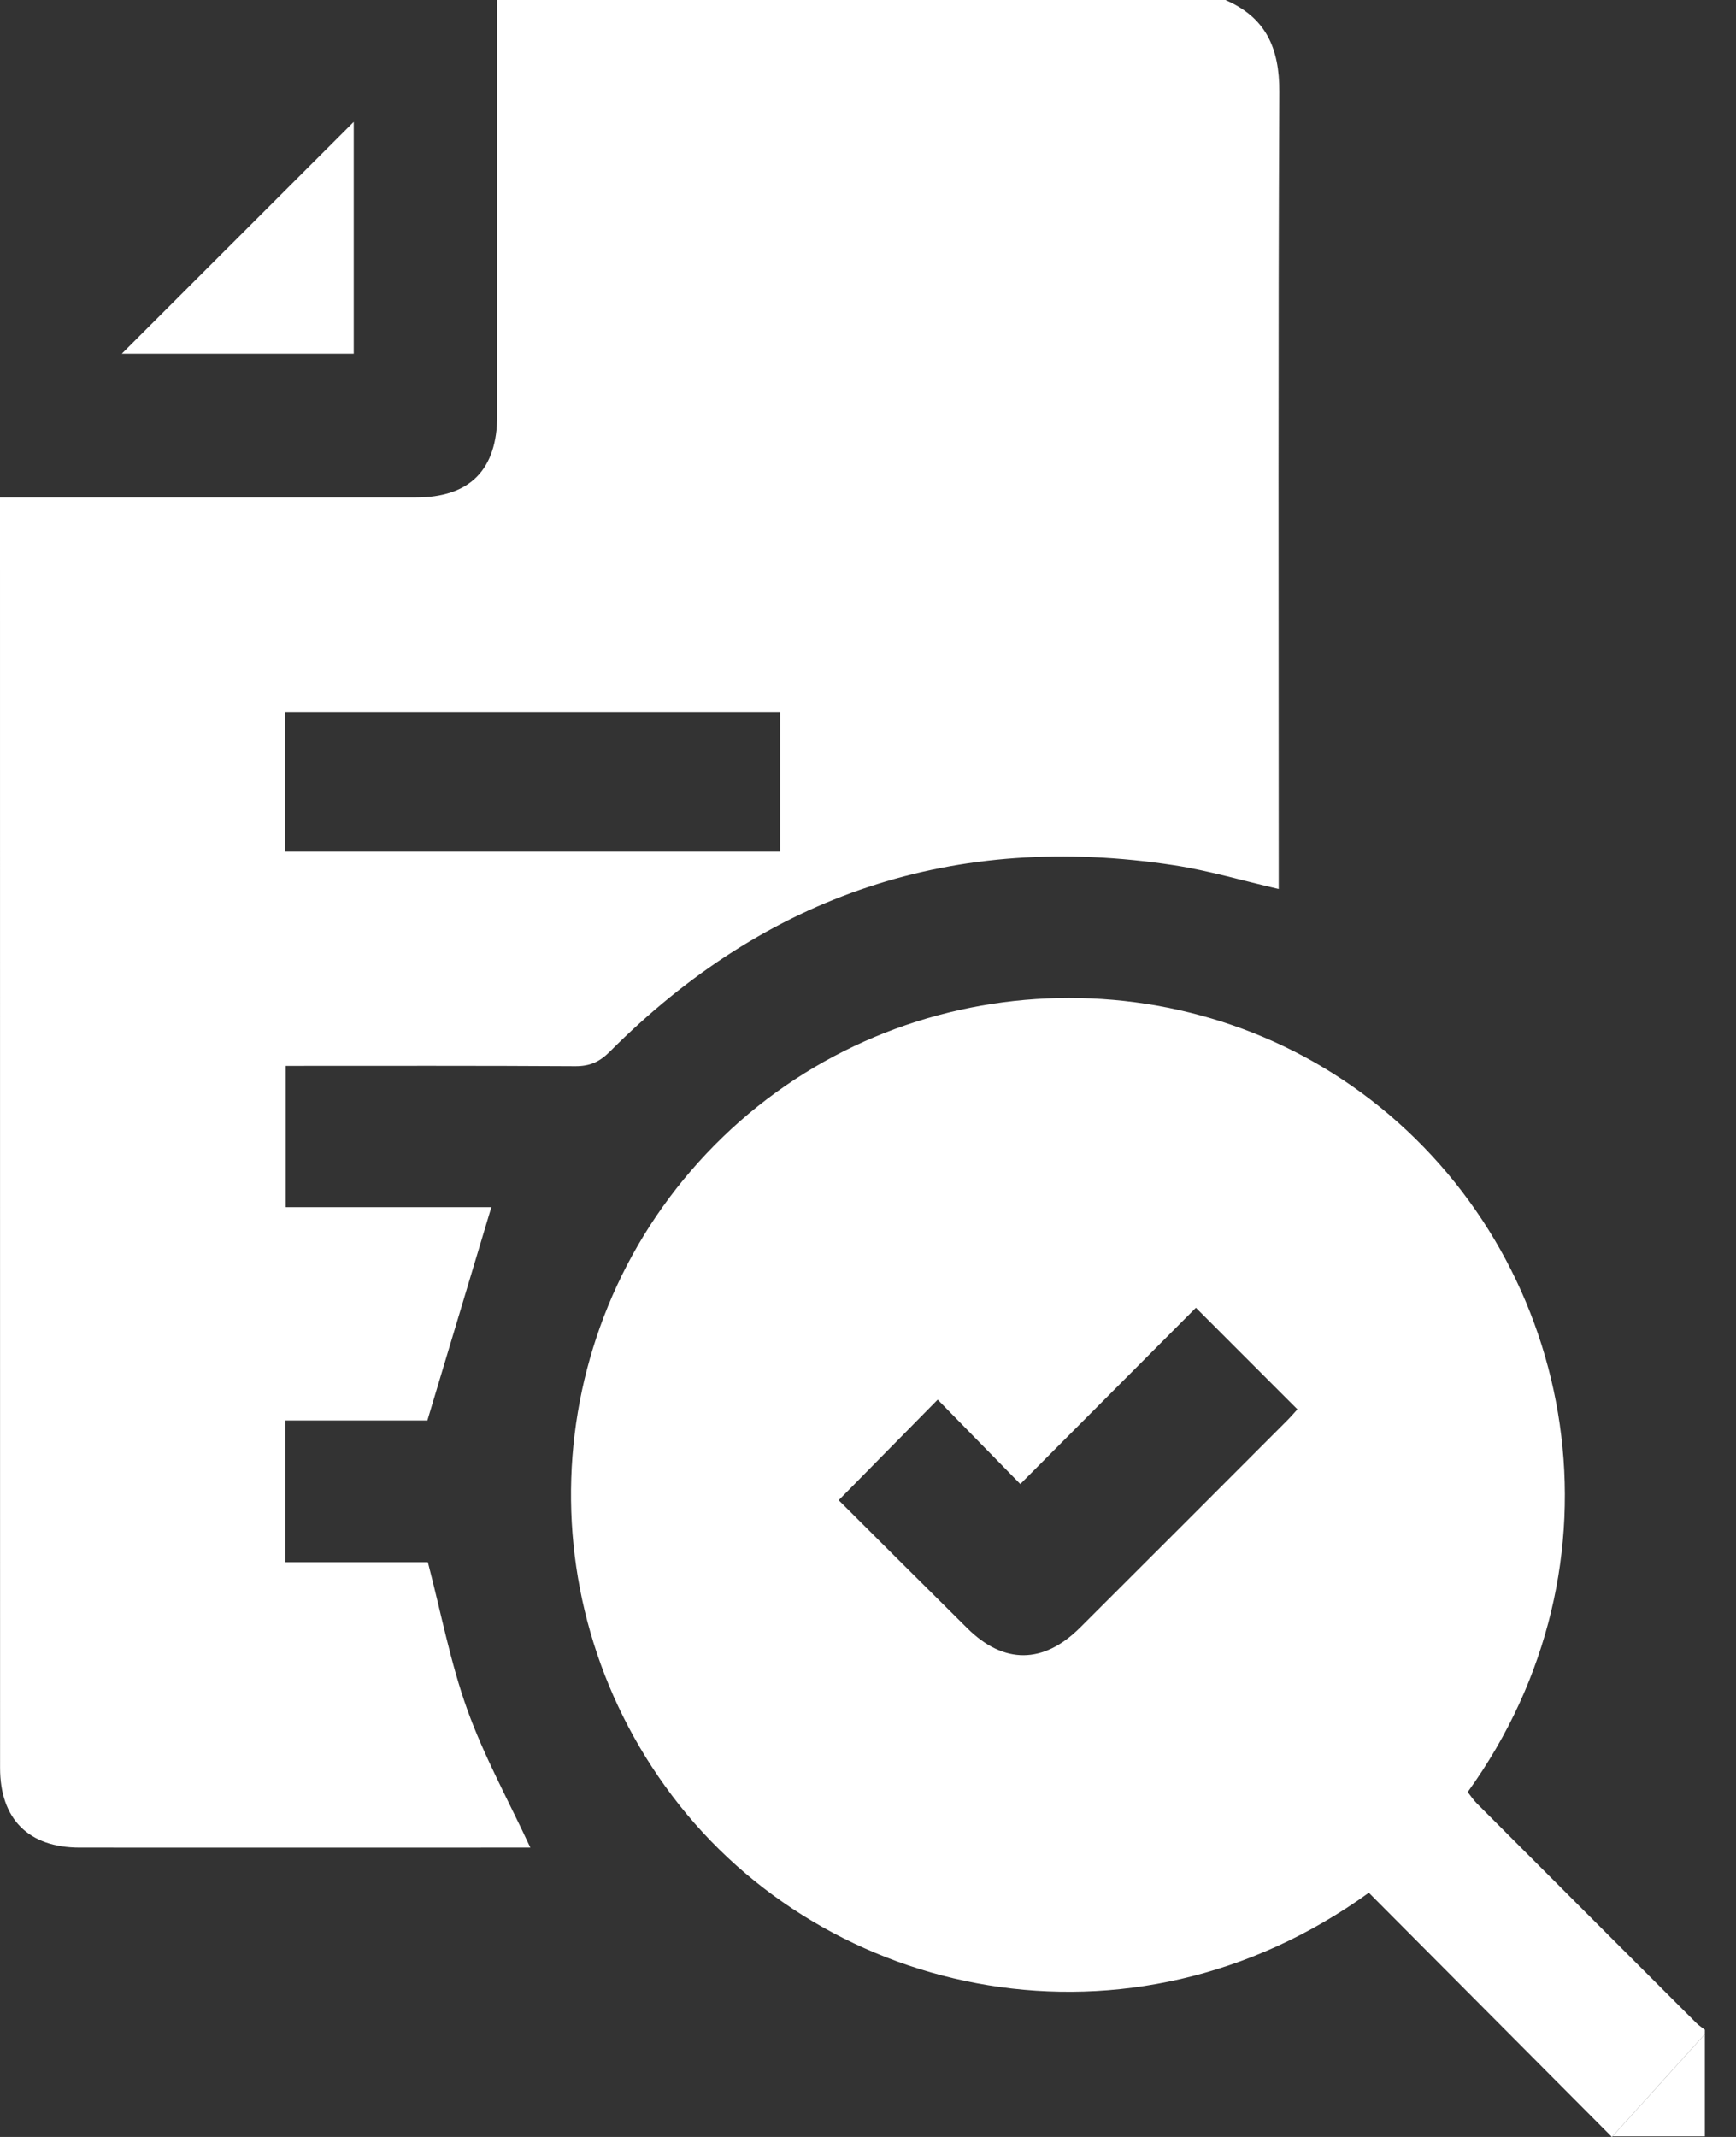 <?xml version="1.0" encoding="UTF-8"?> <svg xmlns="http://www.w3.org/2000/svg" width="26" height="32" viewBox="0 0 26 32" fill="none"><rect x="0" y="0" width="26" height="32" fill="#333333" stroke="none"/><path d="M24.15 31.991H25.534V30.461C25.076 30.966 24.62 31.471 24.15 31.991ZM24.132 31.991C24.135 31.994 24.138 31.997 24.141 32C24.144 31.997 24.146 31.994 24.15 31.991H24.132Z" fill="white"></path><path d="M19.16 1.373C19.163 0.719 18.957 0.261 18.353 0H7.447C7.447 2.073 7.448 4.145 7.447 6.218C7.447 7.036 7.037 7.449 6.225 7.449C4.275 7.45 2.324 7.449 0.374 7.449H0V7.786C0 14.015 0 20.243 0.001 26.473C0.001 27.24 0.427 27.667 1.193 27.667C3.365 27.669 5.537 27.667 7.709 27.667H7.943C7.616 26.963 7.251 26.303 6.999 25.602C6.747 24.901 6.608 24.159 6.408 23.393H4.275V21.271H6.401C6.731 20.169 7.043 19.13 7.359 18.077H4.279V15.961C5.741 15.961 7.181 15.957 8.62 15.966C8.836 15.966 8.981 15.901 9.135 15.746C11.48 13.394 14.299 12.455 17.583 12.957C18.104 13.037 18.613 13.189 19.151 13.312V12.943C19.151 9.087 19.141 5.229 19.16 1.372V1.373ZM11.683 12.753H4.271V10.665H11.683V12.753Z" fill="white"></path><path d="M25.406 30.294C24.309 29.197 23.212 28.101 22.116 27.003C22.065 26.951 22.024 26.889 21.982 26.835C24.441 23.424 23.636 18.983 20.669 16.579C17.791 14.246 13.525 14.423 10.83 17.022C8.111 19.644 7.787 23.869 10.067 26.891C12.367 29.942 16.926 30.925 20.501 28.343C21.674 29.522 22.853 30.707 24.132 31.991C24.135 31.994 24.138 31.997 24.141 32C24.144 31.997 24.147 31.994 24.15 31.991C24.62 31.471 25.077 30.966 25.534 30.461V30.395C25.491 30.361 25.444 30.332 25.406 30.294ZM19.276 21.273C18.243 22.307 17.21 23.343 16.174 24.375C15.625 24.921 15.034 24.923 14.489 24.384C13.837 23.739 13.188 23.09 12.561 22.465C13.067 21.951 13.552 21.458 14.044 20.959C14.448 21.371 14.865 21.797 15.281 22.223C16.191 21.31 17.063 20.434 17.911 19.583C18.437 20.109 18.927 20.599 19.431 21.104C19.407 21.129 19.345 21.204 19.276 21.273Z" fill="white"></path><path d="M5.298 1.825V5.297H1.824C2.975 4.146 4.143 2.979 5.298 1.825Z" fill="white"></path></svg> 